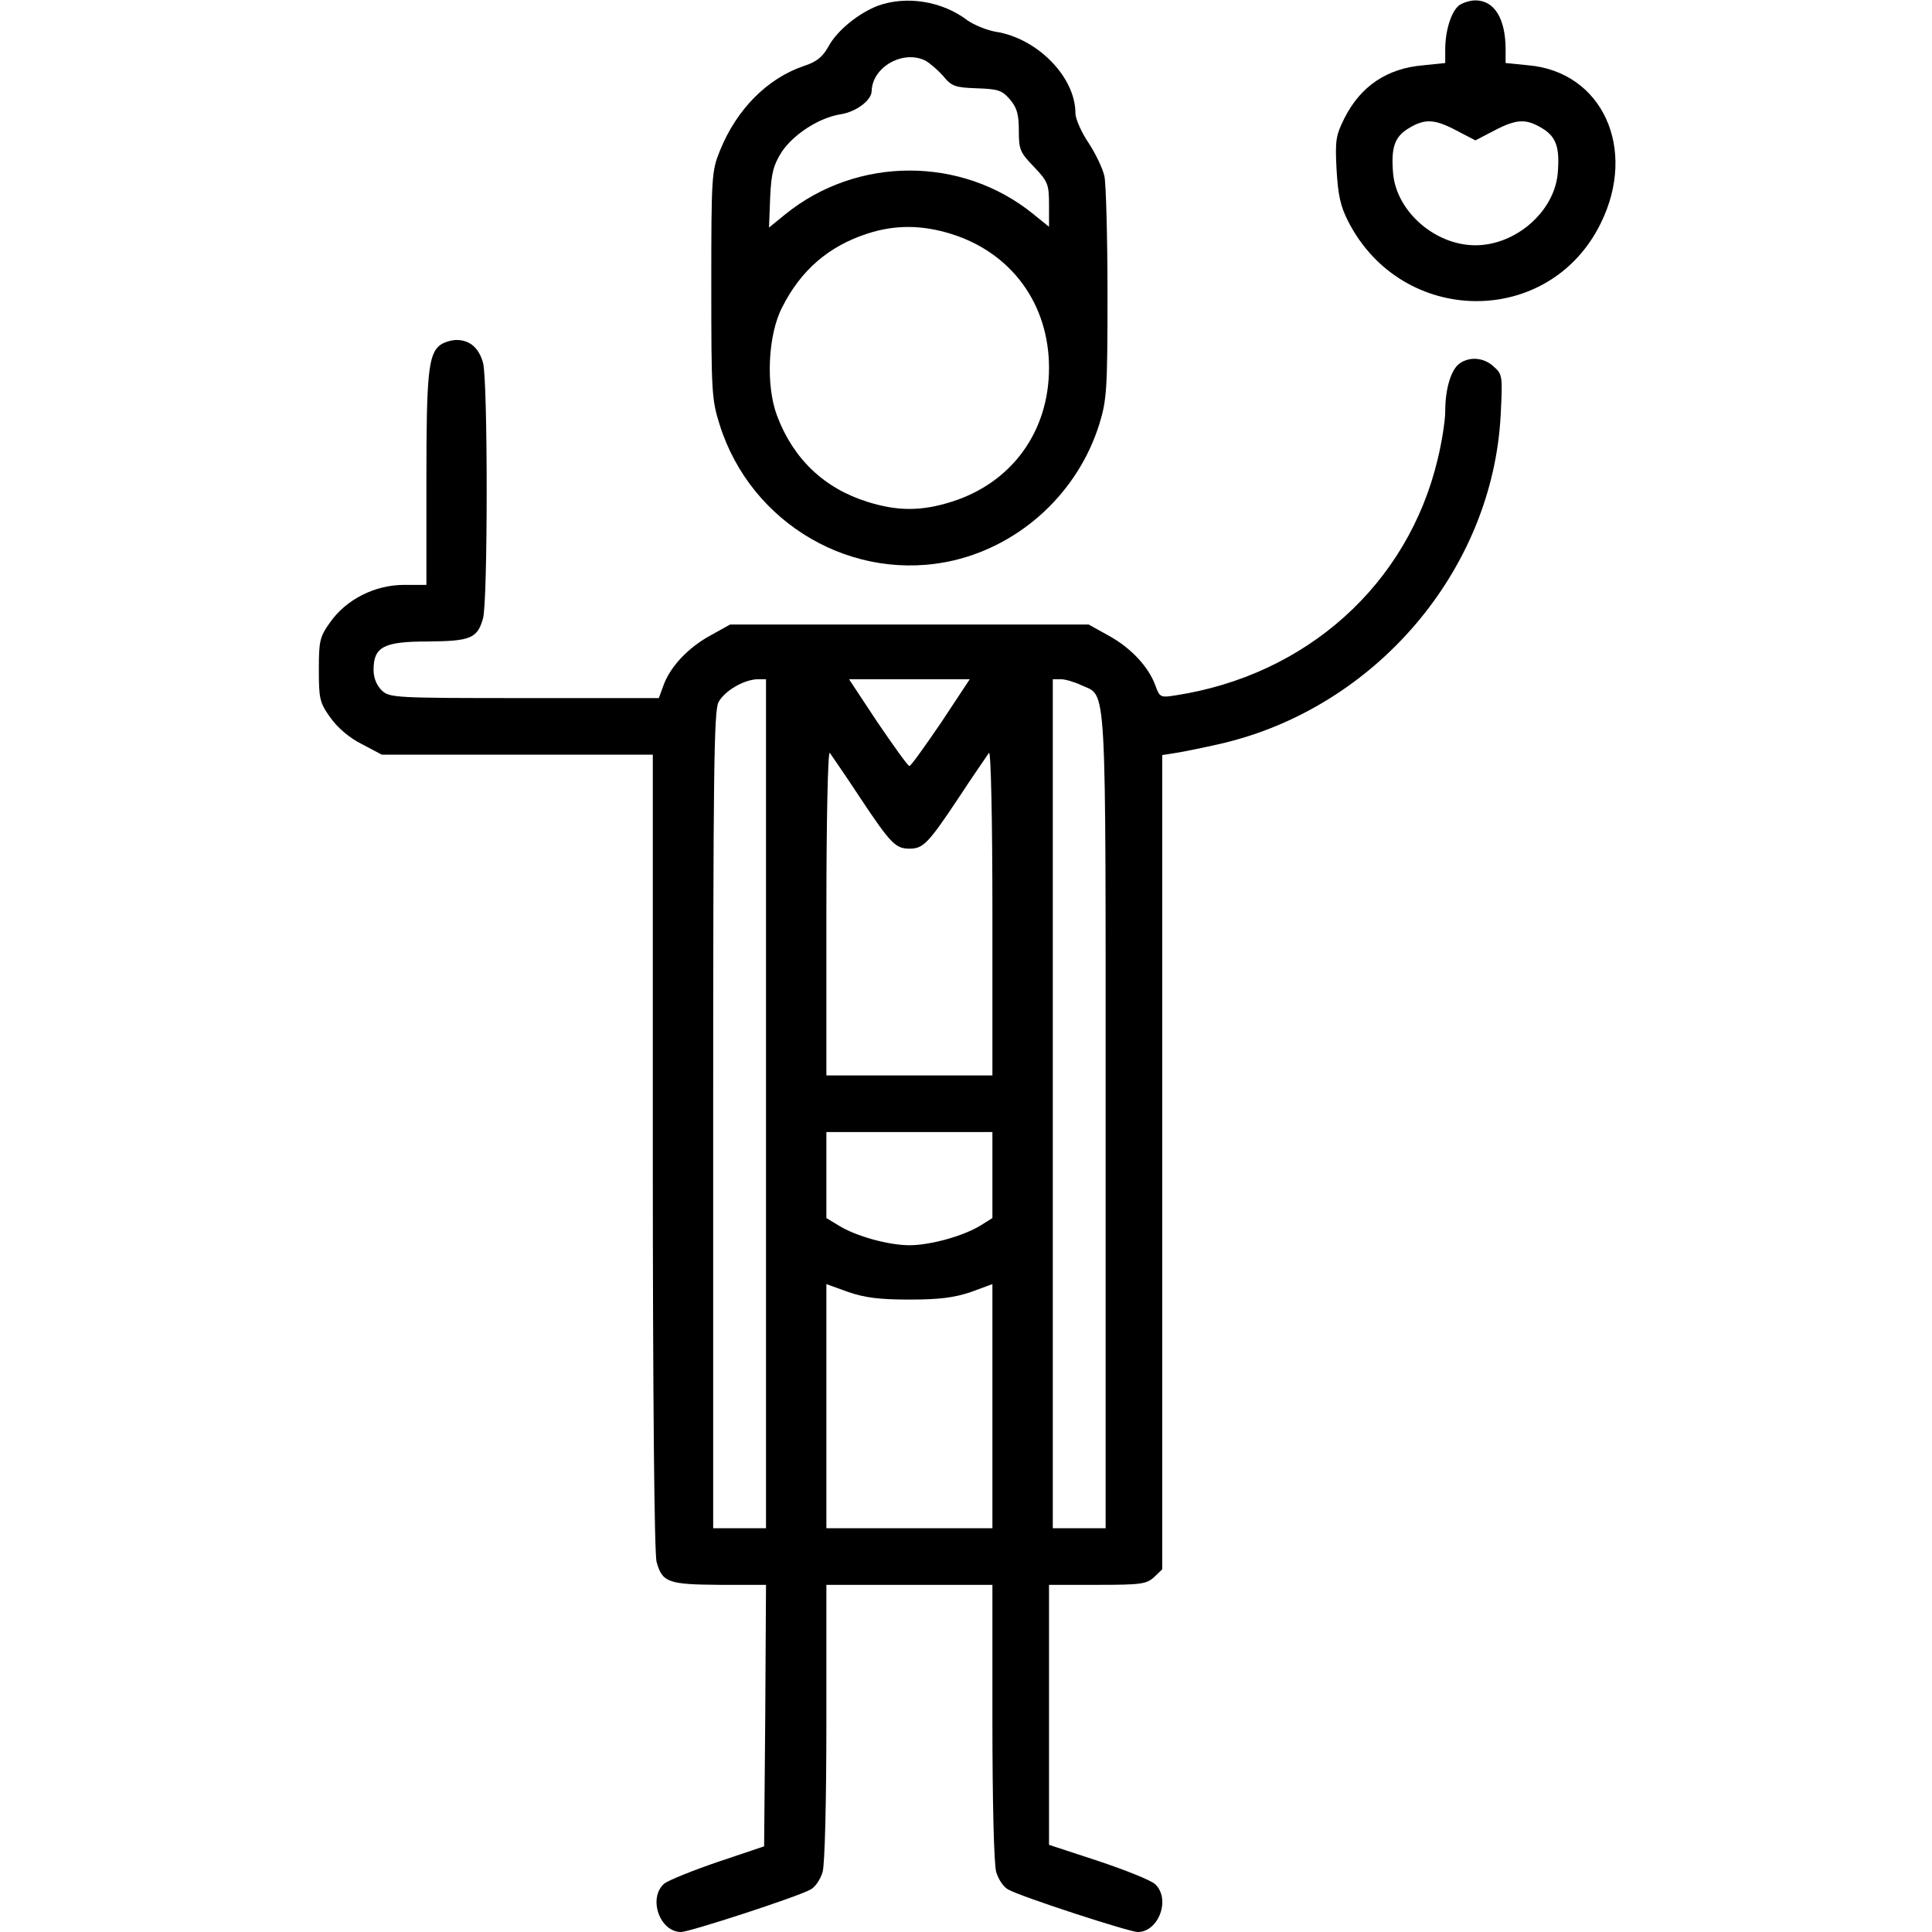 <?xml version="1.0" standalone="no"?>
<!DOCTYPE svg PUBLIC "-//W3C//DTD SVG 20010904//EN"
 "http://www.w3.org/TR/2001/REC-SVG-20010904/DTD/svg10.dtd">
<svg version="1.0" xmlns="http://www.w3.org/2000/svg"
 width="512pt" height="512pt" viewBox="0 0 512 512"
 preserveAspectRatio="xMidYMid meet">

<g transform="translate(0,512) scale(0.1,-0.1)"
fill="#000000" stroke="none">
<path d="M2327 5105 c-52 -20 -109 -66 -132 -109 -15 -27 -31 -40 -65 -51 -97
-33 -178 -115 -222 -224 -22 -54 -23 -68 -23 -356 0 -282 1 -304 22 -370 83
-265 356 -422 621 -360 181 43 329 182 385 360 20 65 22 91 22 345 0 151 -4
292 -8 312 -4 20 -23 60 -42 89 -19 28 -35 64 -35 79 0 96 -101 199 -212 216
-23 4 -57 18 -74 30 -67 51 -161 66 -237 39z m126 -146 c12 -7 33 -25 47 -41
22 -27 32 -30 89 -32 56 -2 66 -5 87 -29 19 -22 24 -40 24 -83 0 -50 3 -58 40
-96 37 -39 40 -46 40 -101 l0 -58 -42 34 c-190 154 -467 153 -657 -1 l-43 -35
3 80 c3 66 9 86 31 121 32 47 99 90 155 99 41 6 83 37 83 62 2 64 84 110 143
80z m68 -459 c160 -50 259 -186 259 -355 0 -169 -99 -305 -259 -355 -80 -25
-142 -25 -222 0 -115 36 -197 114 -240 229 -30 80 -24 214 14 287 50 99 124
162 226 195 74 24 145 23 222 -1z"/>
<path d="M3867 5106 c-21 -16 -37 -67 -37 -117 l0 -36 -58 -6 c-96 -8 -166
-55 -209 -140 -23 -46 -25 -59 -21 -136 4 -68 10 -97 31 -138 143 -279 533
-282 669 -5 98 198 4 402 -192 419 l-60 6 0 36 c0 82 -30 130 -80 130 -14 0
-33 -6 -43 -13z m-7 -332 l50 -26 50 26 c59 31 84 32 127 6 38 -23 47 -52 41
-121 -10 -101 -112 -189 -218 -189 -106 0 -208 88 -218 189 -6 69 3 98 41 121
43 26 68 25 127 -6z"/>
<path d="M1167 4206 c-32 -24 -37 -76 -37 -358 l0 -278 -59 0 c-77 0 -153 -38
-196 -99 -28 -39 -30 -50 -30 -126 0 -76 2 -87 30 -126 19 -27 50 -54 84 -71
l53 -28 359 0 359 0 0 -1053 c0 -644 4 -1065 10 -1086 15 -55 31 -60 168 -61
l122 0 -2 -347 -3 -346 -122 -41 c-67 -23 -132 -49 -143 -58 -43 -38 -12 -128
45 -128 22 0 305 92 342 112 13 6 27 27 33 47 6 21 10 189 10 399 l0 362 220
0 220 0 0 -362 c0 -210 4 -378 10 -399 6 -20 20 -41 33 -47 37 -20 320 -112
342 -112 56 0 88 88 46 127 -11 10 -78 37 -150 61 l-131 43 0 345 0 344 128 0
c115 0 130 2 150 20 l22 21 0 1079 0 1079 38 6 c20 3 73 14 117 24 410 95 721
460 742 872 5 101 5 107 -18 127 -26 25 -65 28 -92 8 -22 -17 -37 -67 -37
-126 0 -25 -9 -82 -20 -127 -79 -332 -348 -573 -696 -626 -38 -6 -41 -5 -52
26 -18 50 -65 100 -123 132 l-54 30 -475 0 -475 0 -54 -30 c-58 -32 -105 -82
-123 -132 l-12 -33 -356 0 c-345 0 -357 1 -378 20 -14 14 -22 33 -22 55 0 61
27 75 144 75 113 1 131 8 146 61 13 44 13 634 0 678 -11 39 -35 60 -70 60 -14
0 -33 -6 -43 -13z m863 -2011 l0 -1125 -70 0 -70 0 0 1080 c0 924 2 1085 14
1109 16 30 67 60 104 61 l22 0 0 -1125z m464 1010 c-43 -63 -80 -115 -84 -115
-4 0 -41 52 -84 115 l-76 115 160 0 160 0 -76 -115z m372 99 c68 -32 64 39 64
-1154 l0 -1080 -70 0 -70 0 0 1125 0 1125 21 0 c12 0 36 -7 55 -16z m-586
-299 c81 -122 94 -134 130 -134 36 0 49 12 130 134 40 61 77 114 81 120 5 5 9
-178 9 -423 l0 -432 -220 0 -220 0 0 432 c0 245 4 428 9 423 4 -6 41 -59 81
-120z m350 -999 l0 -114 -32 -20 c-46 -28 -133 -52 -188 -52 -55 0 -142 24
-187 52 l-33 20 0 114 0 114 220 0 220 0 0 -114z m-220 -330 c80 0 118 5 163
20 l57 21 0 -324 0 -323 -220 0 -220 0 0 323 0 324 58 -21 c44 -15 82 -20 162
-20z"/>
</g>
</svg>
